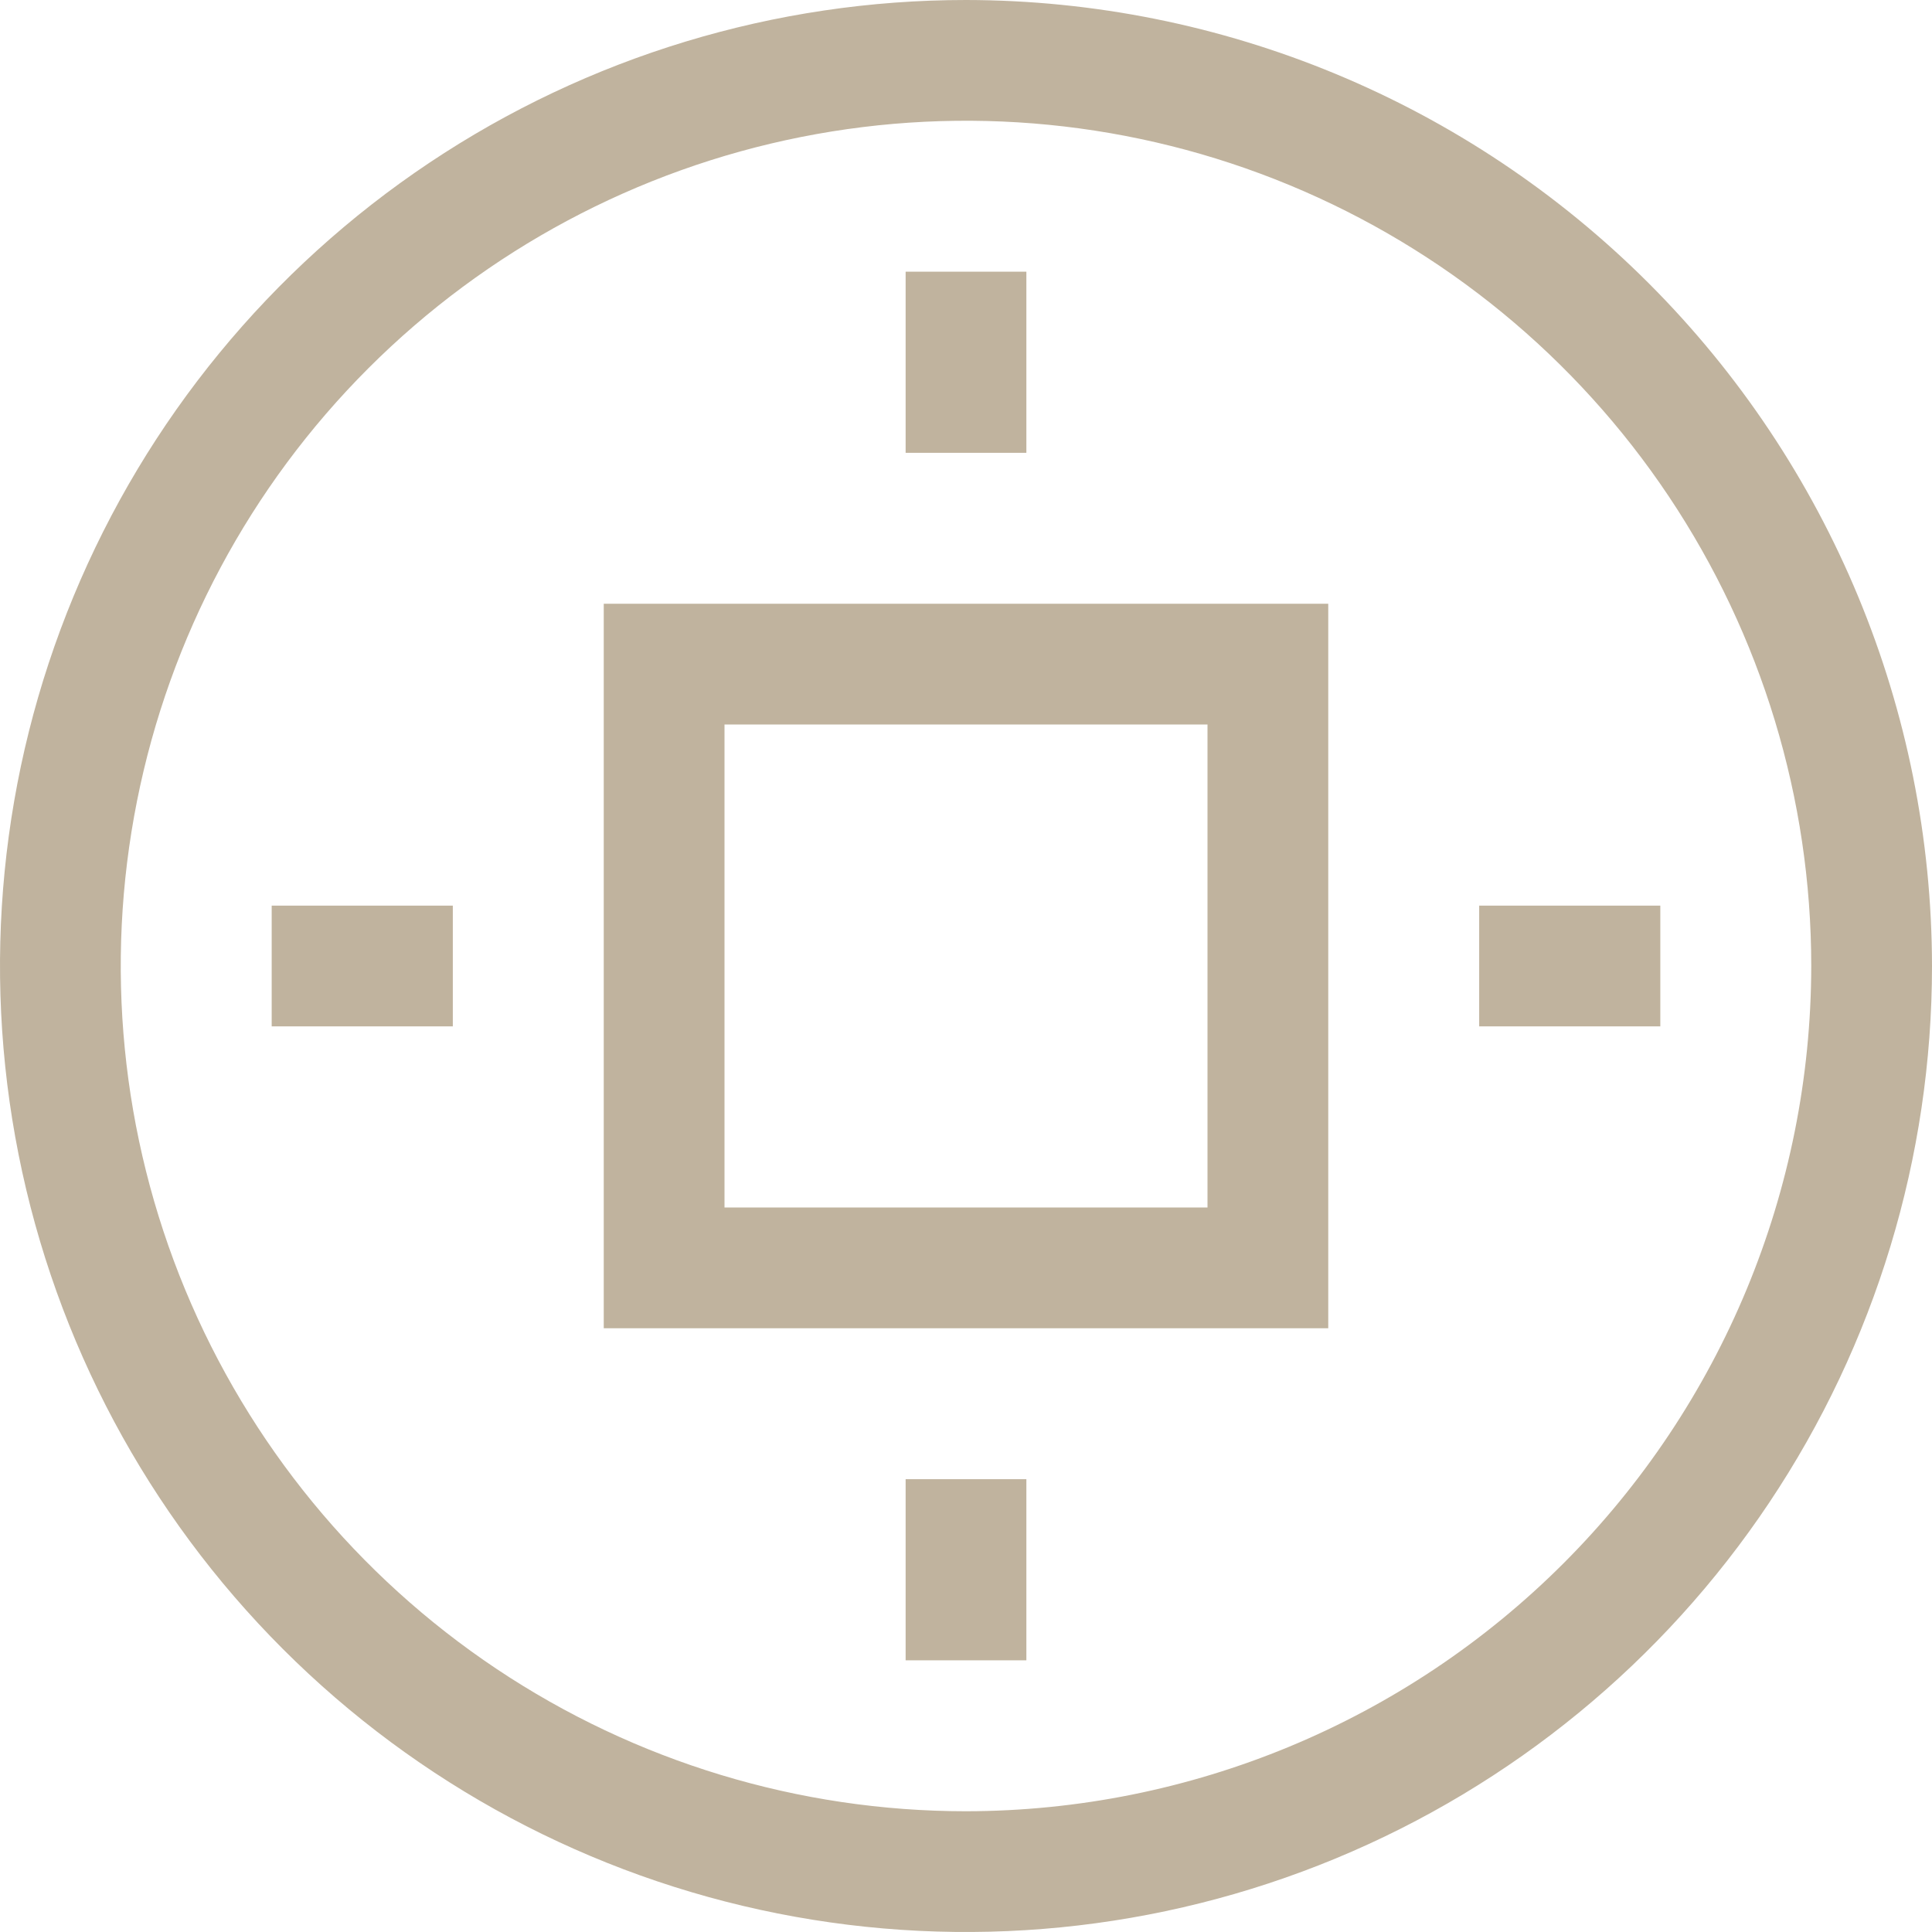 <?xml version="1.0" encoding="UTF-8"?> <svg xmlns="http://www.w3.org/2000/svg" width="512" height="512" viewBox="0 0 512 512" fill="none"><g clip-path="url(#clip0_2855_21)"><path d="M160 352H352V160H160V352ZM192 192H320V320H192V192Z" fill="#C0B39E"></path><path d="M256 0C205.368 0 155.873 15.014 113.774 43.144C71.675 71.273 38.863 111.255 19.487 158.033C0.111 204.811 -4.959 256.284 4.919 305.943C14.797 355.602 39.178 401.217 74.981 437.019C110.783 472.822 156.398 497.203 206.057 507.081C255.716 516.959 307.189 511.889 353.967 492.513C400.745 473.137 440.727 440.325 468.856 398.226C496.986 356.127 512 306.632 512 256C511.92 188.129 484.922 123.061 436.931 75.07C388.939 27.078 323.871 0.08 256 0ZM256 480C211.697 480 168.389 466.863 131.552 442.249C94.716 417.636 66.005 382.652 49.051 341.721C32.097 300.79 27.661 255.752 36.304 212.3C44.947 168.848 66.281 128.935 97.608 97.608C128.935 66.281 168.848 44.947 212.3 36.304C255.752 27.661 300.791 32.097 341.721 49.051C382.652 66.005 417.636 94.716 442.249 131.552C466.863 168.389 480 211.697 480 256C479.937 315.389 456.316 372.327 414.322 414.322C372.327 456.316 315.389 479.936 256 480Z" fill="#C0B39E"></path><path d="M240 72H272V120H240V72Z" fill="#C0B39E"></path><path d="M240 392H272V440H240V392Z" fill="#C0B39E"></path><path d="M392 240H440V272H392V240Z" fill="#C0B39E"></path><path d="M72 240H120V272H72V240Z" fill="#C0B39E"></path></g><defs><clipPath id="clip0_2855_21"><rect width="512" height="512" fill="white"></rect></clipPath></defs></svg> 